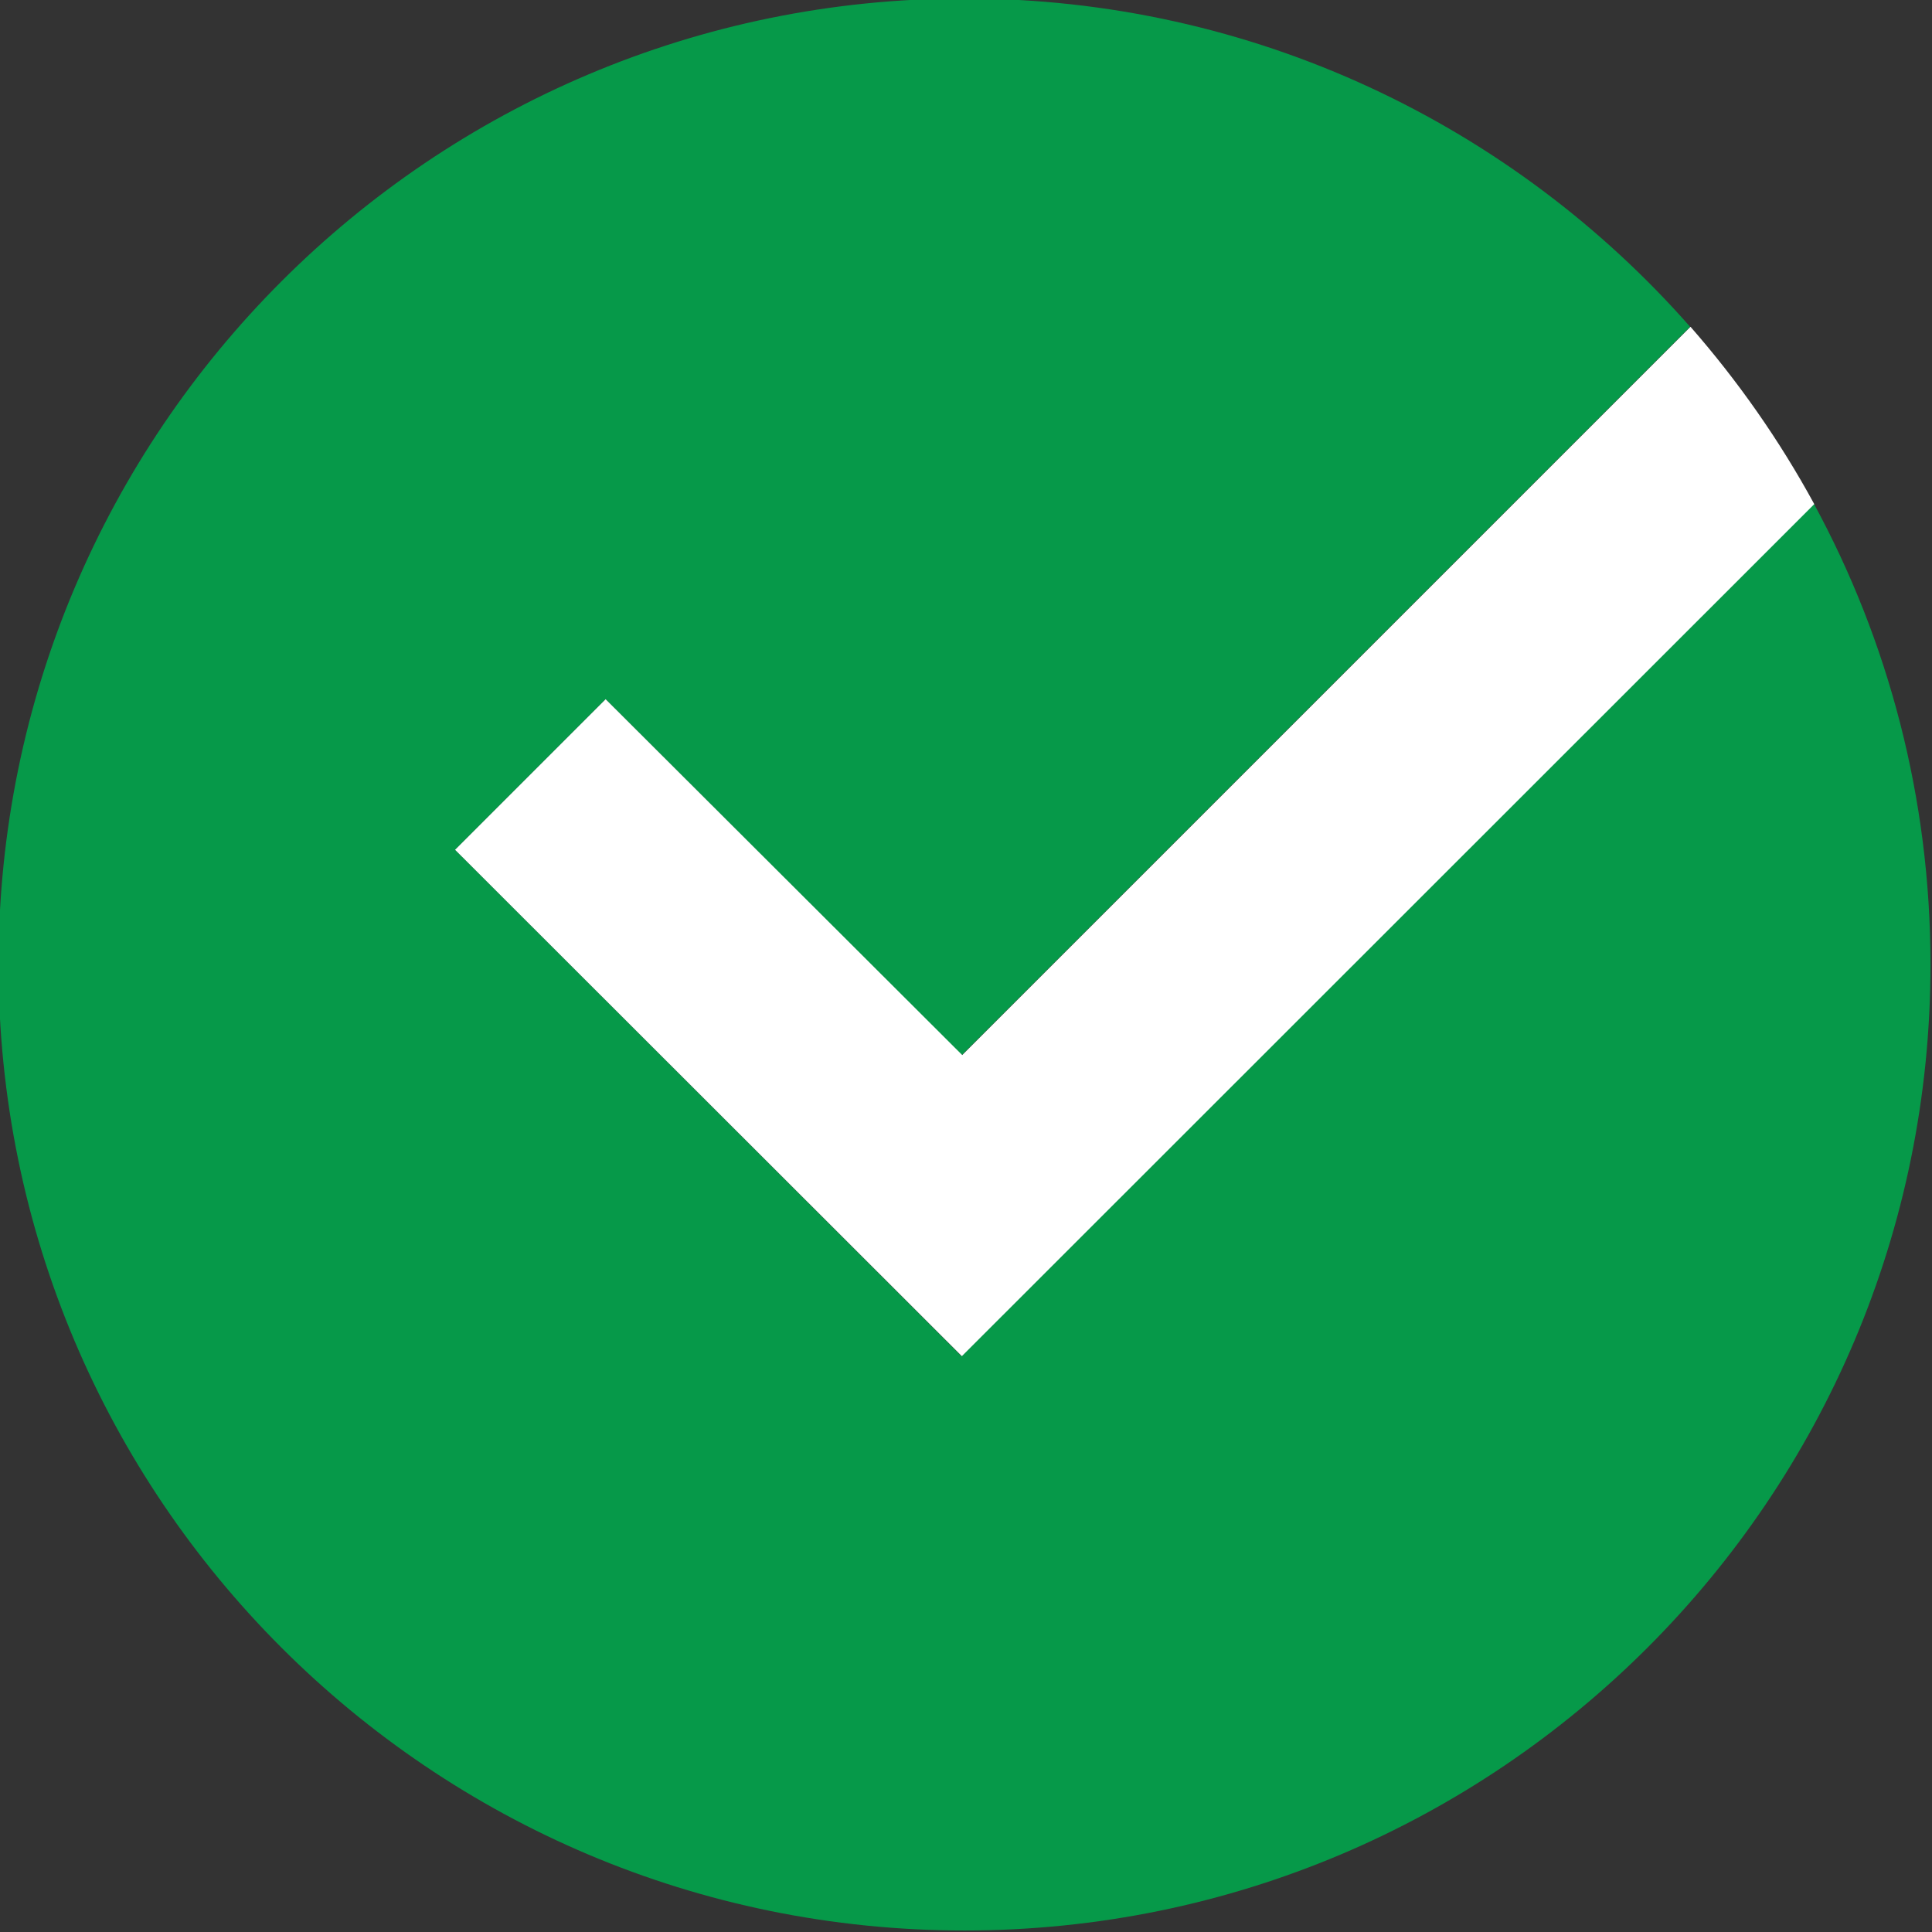 <svg xmlns="http://www.w3.org/2000/svg" viewBox="0 0 512 512"><rect x="0" y="0" width="512" height="512" fill="#333333" stroke="none"/><path fill="#069949" d="M254.8 359.4L120.6 225.2l39.9-39.9 94.4 94.3 193-193C401 33.3 332.3-.4 255.6-.4c-141.4 0-256 114.6-256 256s114.6 256 256 256 256-114.6 256-256c0-44.2-11.2-85.8-30.9-122.1L254.8 359.4z"/><path fill="#FFF" d="M160.5 185.3l-39.9 39.9 134.3 134.2 225.9-225.8c-9.2-16.9-20.2-32.6-32.8-47l-193 193-94.5-94.3z"/></svg>